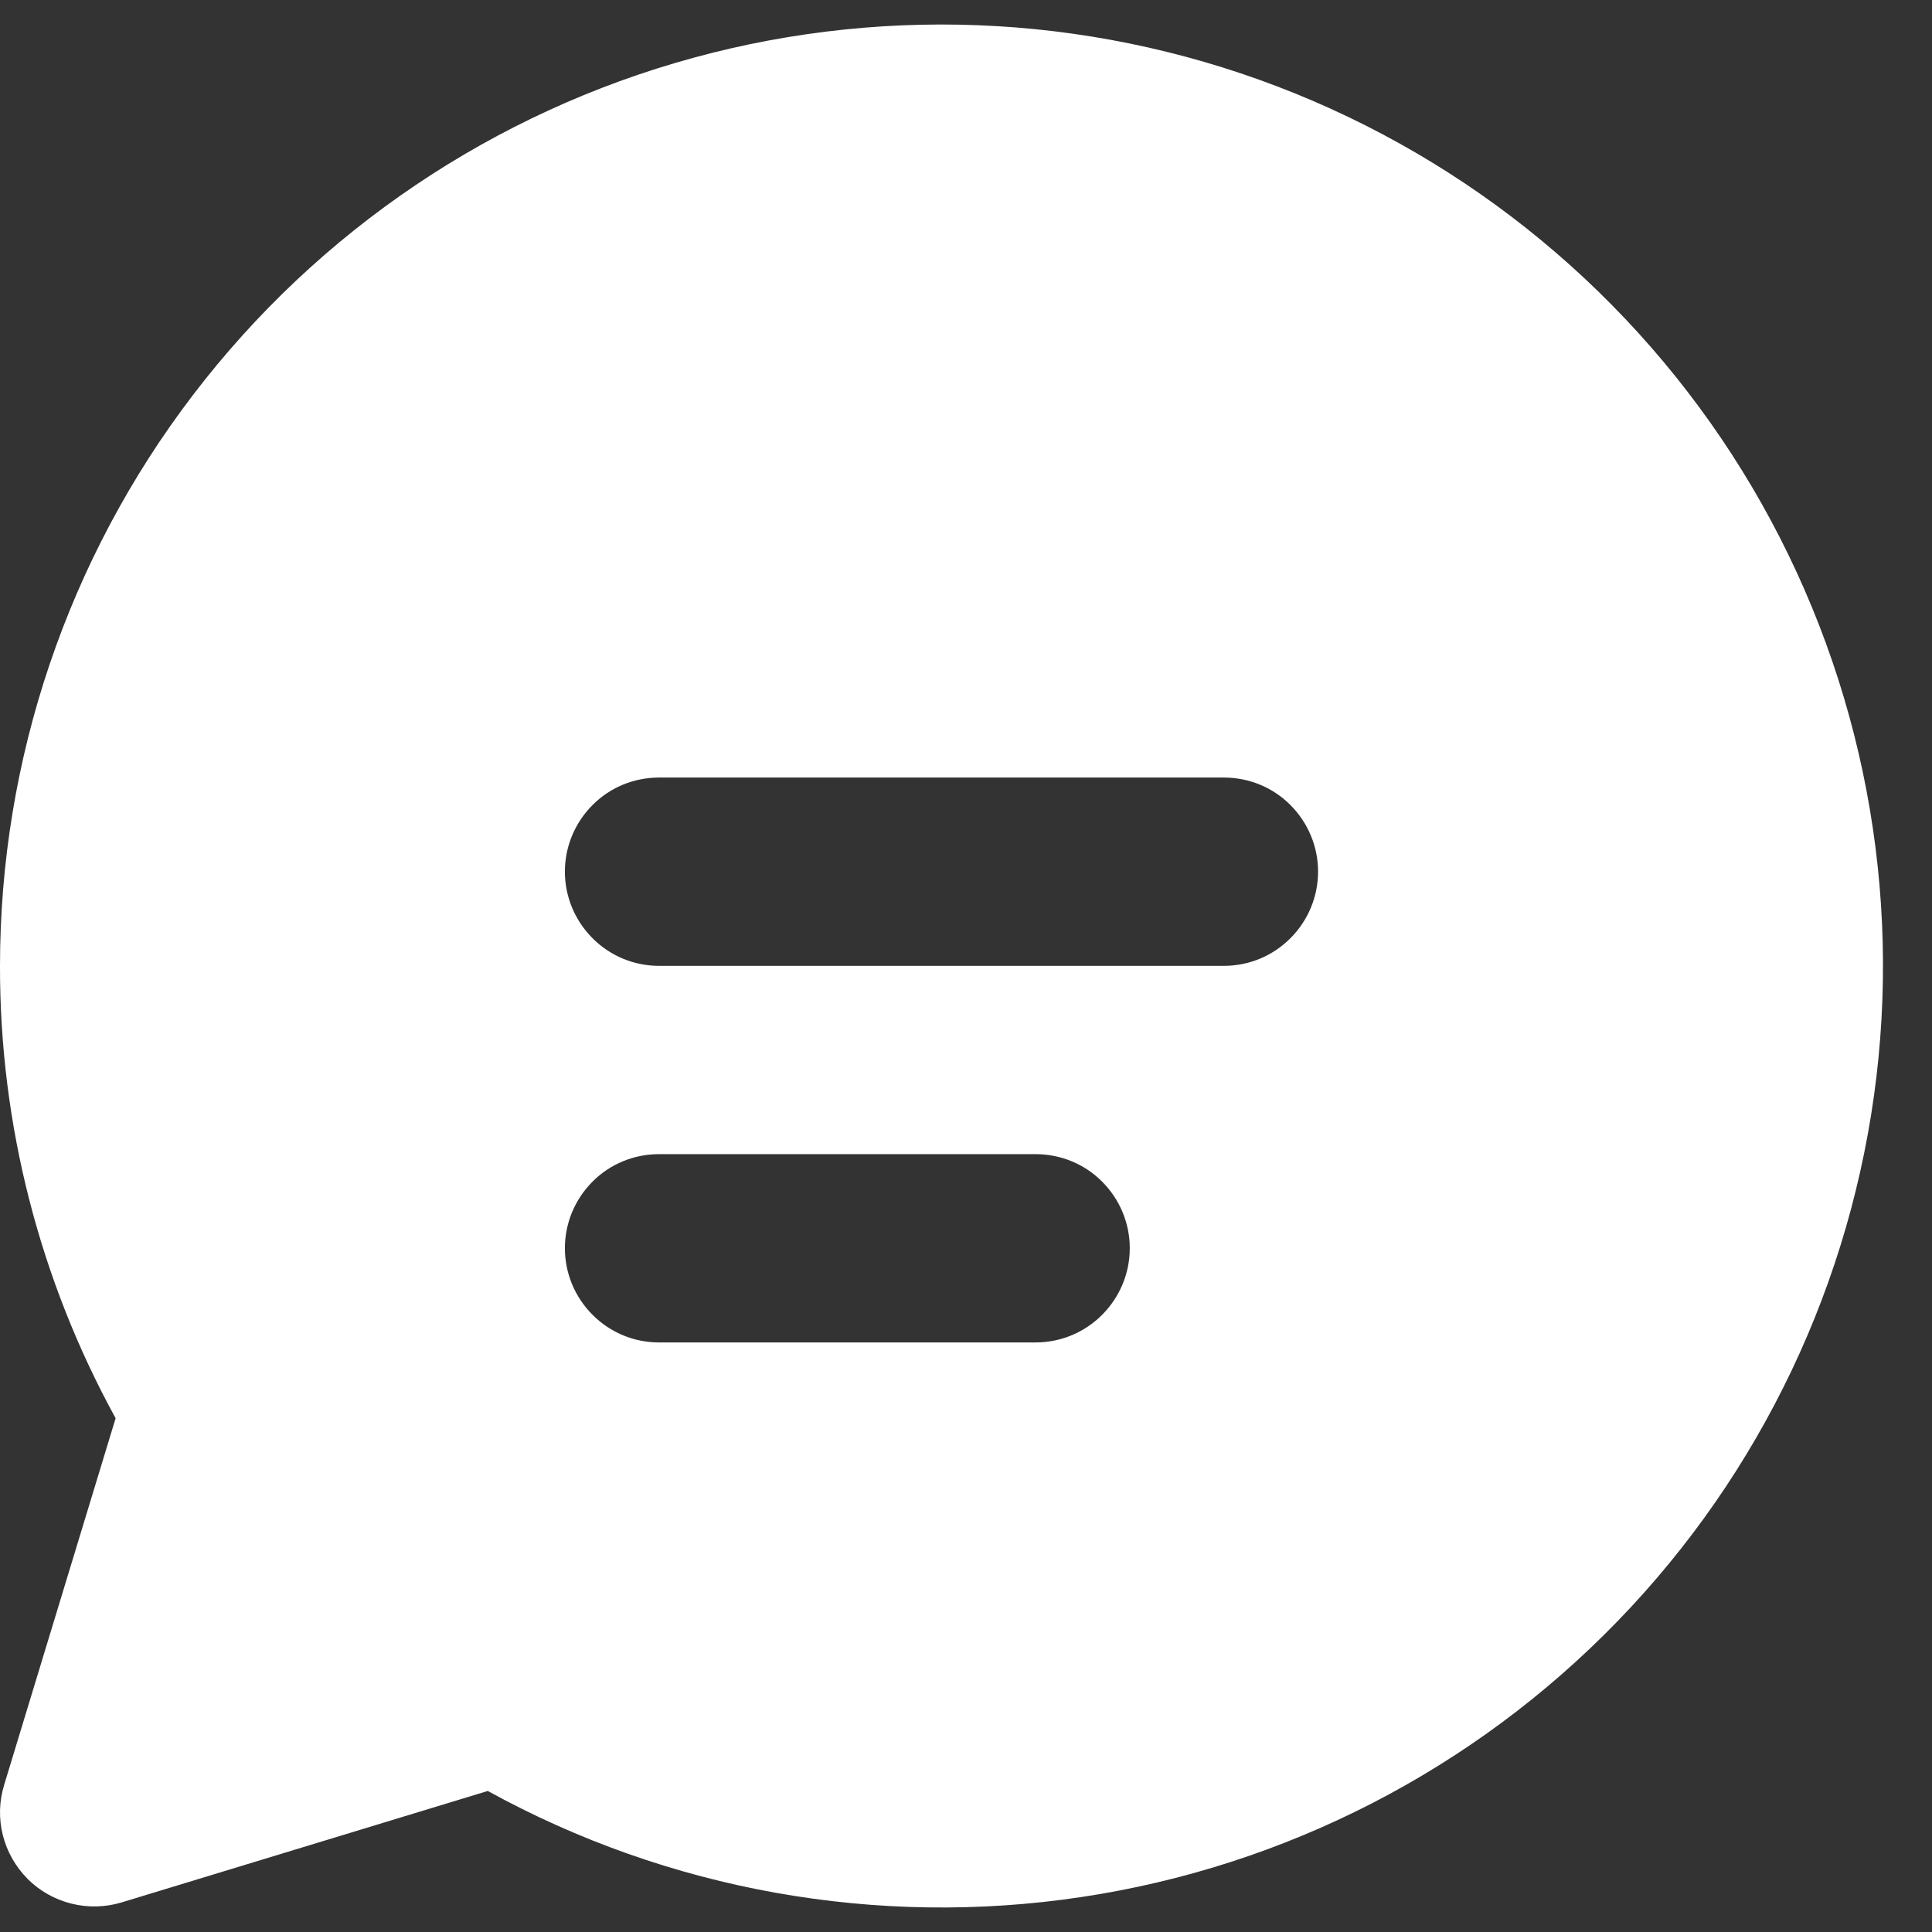 <?xml version="1.0" encoding="UTF-8"?> <svg xmlns="http://www.w3.org/2000/svg" width="13" height="13" viewBox="0 0 13 13" fill="none"><rect x="0" y="0" width="13" height="13" fill="#333333" stroke="none"/> <path d="M7.12824e-06 6.499C0 5.11 0.457 3.759 1.3 2.656C2.143 1.552 3.325 0.755 4.665 0.389C6.005 0.023 7.428 0.107 8.715 0.629C10.002 1.151 11.082 2.081 11.789 3.277C12.495 4.472 12.79 5.867 12.626 7.246C12.462 8.625 11.85 9.913 10.883 10.91C9.916 11.907 8.649 12.559 7.275 12.765C5.902 12.971 4.498 12.72 3.282 12.051L0.818 12.801C0.709 12.834 0.592 12.837 0.48 12.809C0.369 12.781 0.267 12.724 0.186 12.643C0.105 12.561 0.047 12.46 0.019 12.348C-0.009 12.237 -0.006 12.12 0.028 12.01L0.778 9.543C0.266 8.61 -0.002 7.563 7.12824e-06 6.499V6.499ZM3.801 5.865C3.801 6.033 3.868 6.194 3.987 6.313C4.105 6.432 4.266 6.499 4.434 6.499H8.236C8.404 6.499 8.565 6.432 8.683 6.313C8.802 6.194 8.869 6.033 8.869 5.865C8.869 5.697 8.802 5.536 8.683 5.417C8.565 5.298 8.404 5.232 8.236 5.232H4.434C4.266 5.232 4.105 5.298 3.987 5.417C3.868 5.536 3.801 5.697 3.801 5.865ZM4.434 7.766C4.266 7.766 4.105 7.832 3.987 7.951C3.868 8.07 3.801 8.231 3.801 8.399C3.801 8.567 3.868 8.728 3.987 8.847C4.105 8.966 4.266 9.033 4.434 9.033H6.968C7.137 9.033 7.298 8.966 7.416 8.847C7.535 8.728 7.602 8.567 7.602 8.399C7.602 8.231 7.535 8.07 7.416 7.951C7.298 7.832 7.137 7.766 6.968 7.766H4.434Z" fill="white"></path> </svg> 